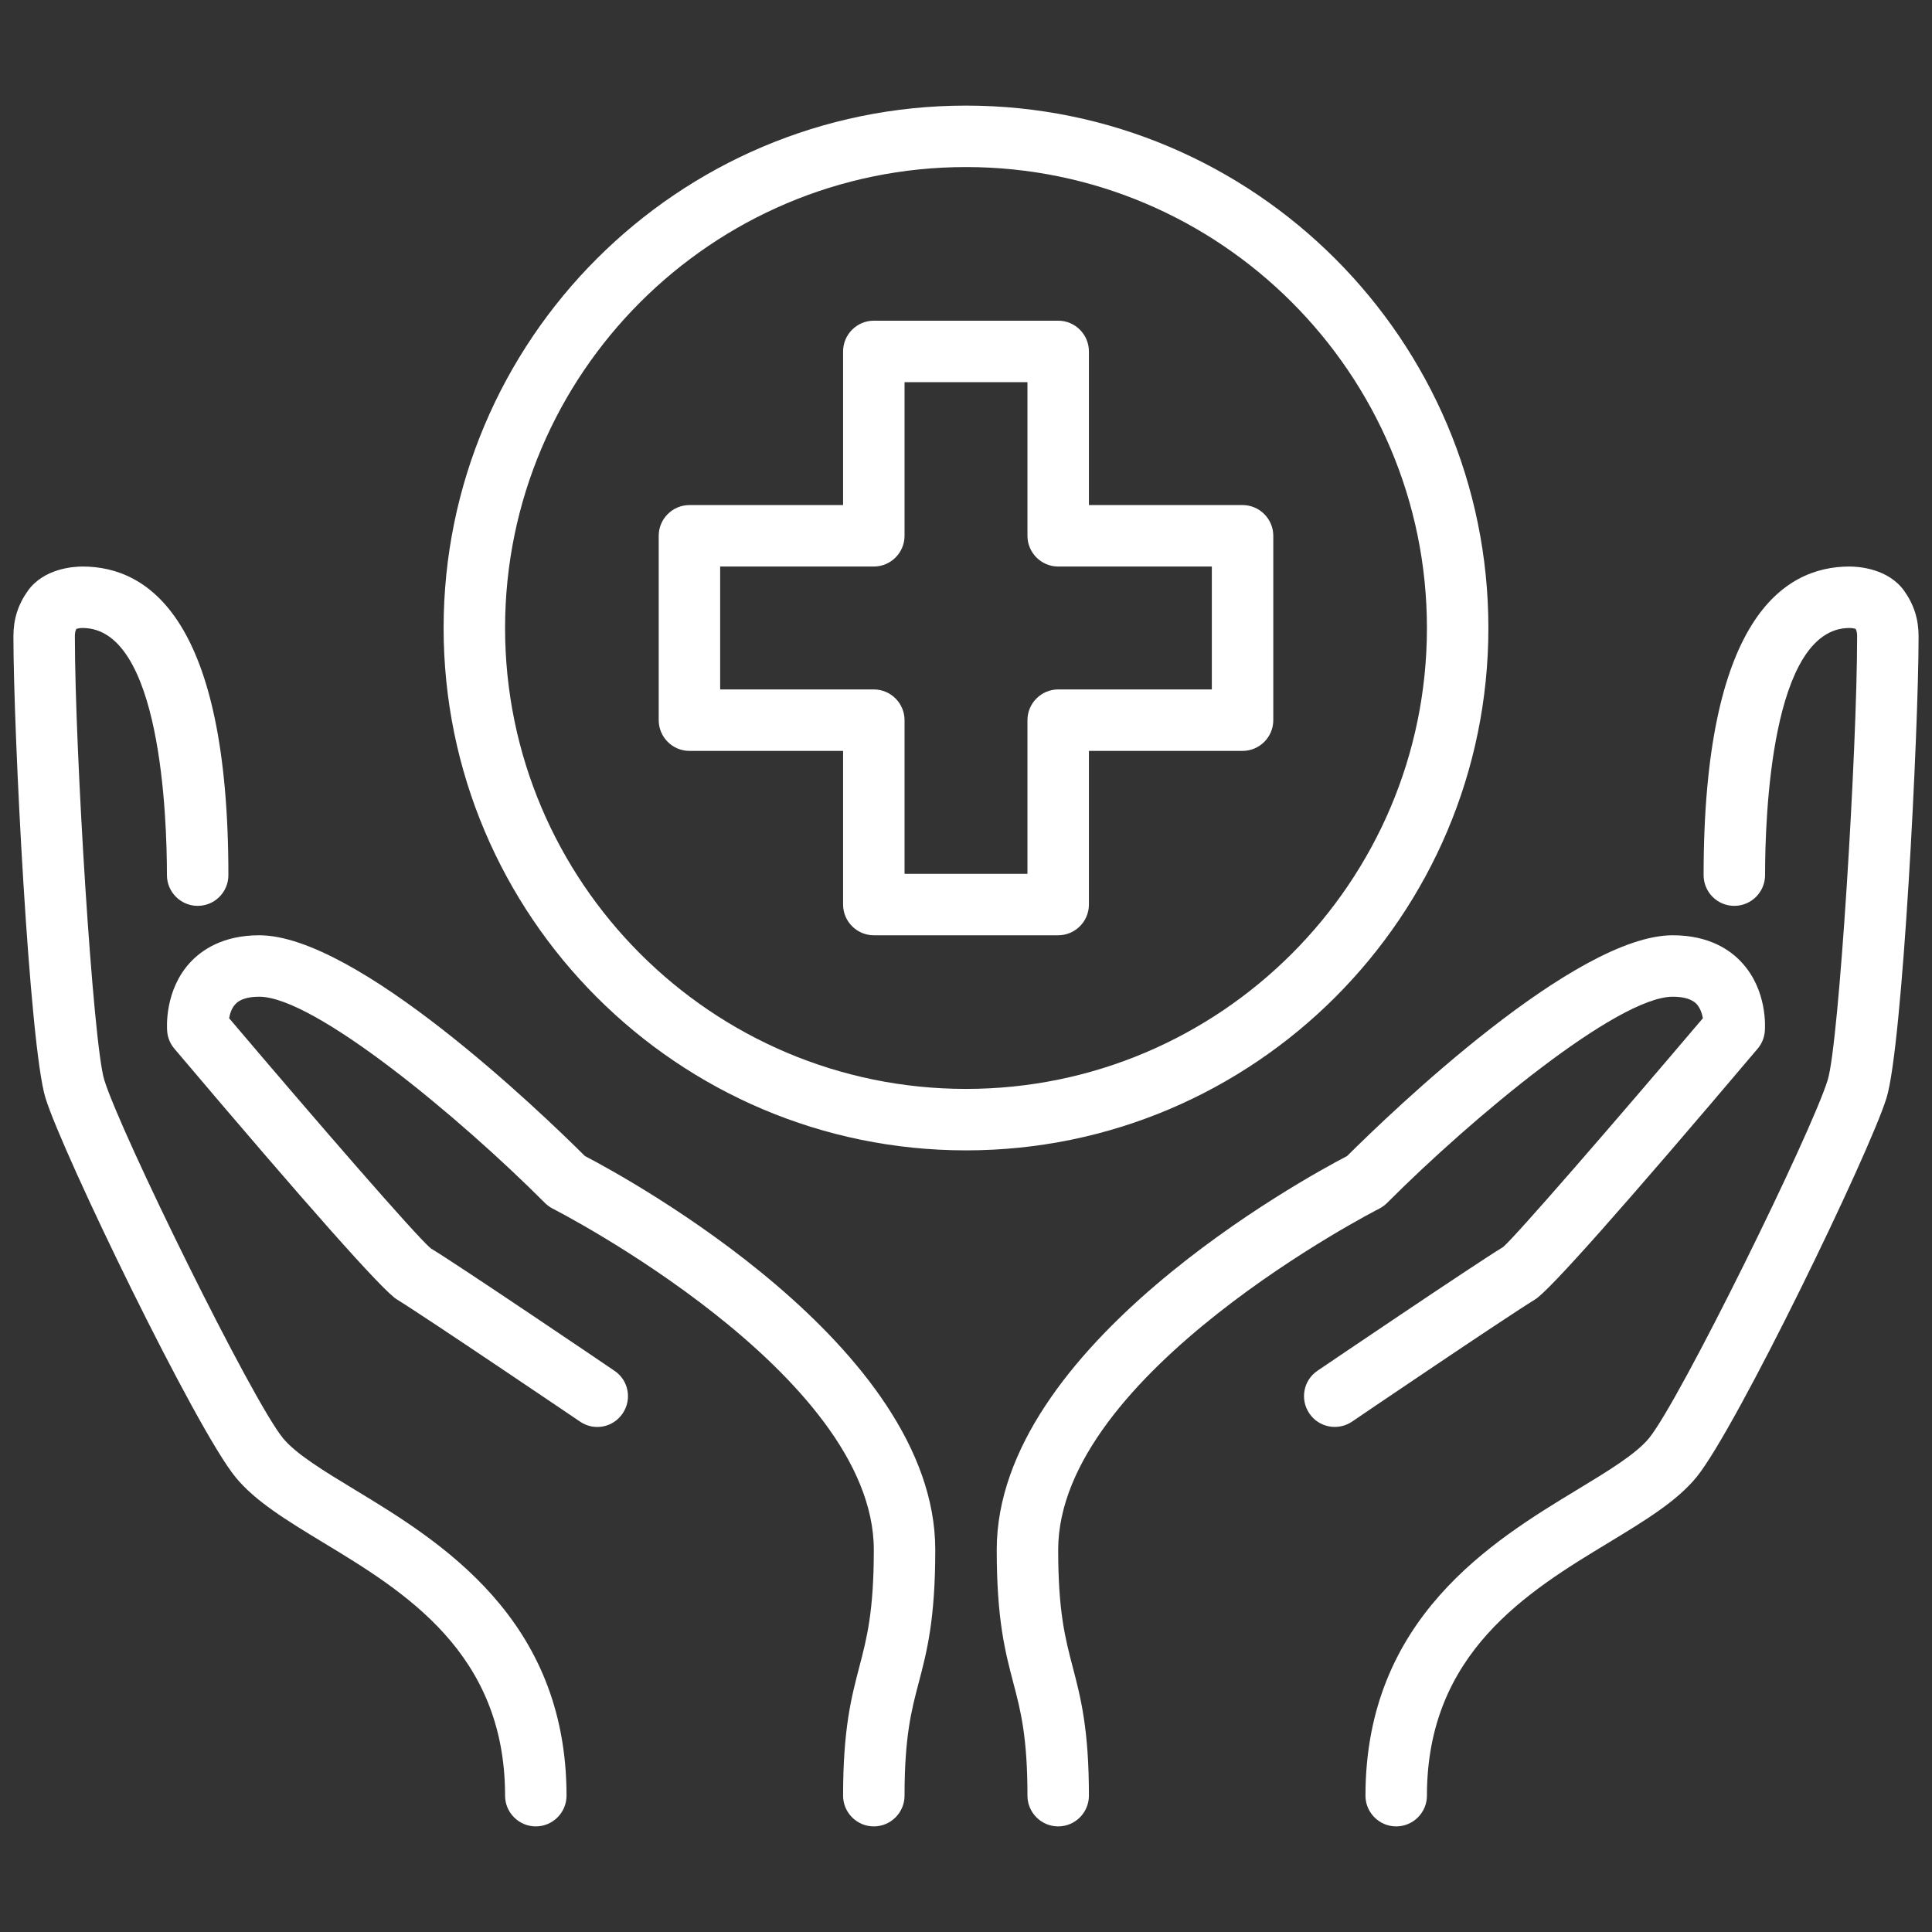<svg xmlns="http://www.w3.org/2000/svg" xmlns:xlink="http://www.w3.org/1999/xlink" width="1080" viewBox="0 0 810 810" height="1080" preserveAspectRatio="xMidYMid meet"><rect x="0" y="0" width="810" height="810" fill="#333333" stroke="none"/><defs><clipPath id="b352a13cd8"><path d="M 417 392 L 740 392 L 740 765.773 L 417 765.773 Z M 417 392 " clip-rule="nonzero"></path></clipPath><clipPath id="5acfa50a8f"><path d="M 70 392 L 393 392 L 393 765.773 L 70 765.773 Z M 70 392 " clip-rule="nonzero"></path></clipPath><clipPath id="a57bf96d58"><path d="M 572 237 L 804.801 237 L 804.801 765.773 L 572 765.773 Z M 572 237 " clip-rule="nonzero"></path></clipPath><clipPath id="536e994363"><path d="M 5.301 237 L 238 237 L 238 765.773 L 5.301 765.773 Z M 5.301 237 " clip-rule="nonzero"></path></clipPath><clipPath id="4e35dad44b"><path d="M 185 44.273 L 625 44.273 L 625 483 L 185 483 Z M 185 44.273 " clip-rule="nonzero"></path></clipPath></defs><g clip-path="url(#b352a13cd8)"><path fill="#ffffff" d="M 443.648 765.727 C 436.555 765.727 430.766 759.938 430.766 752.844 C 430.766 728.133 427.898 717.113 424.828 705.488 C 421.406 692.453 417.883 679.016 417.883 649.777 C 417.883 564.379 546.816 494.023 564.781 484.664 C 583.402 466.145 660.348 392.117 701.312 392.117 C 716.559 392.117 725.465 398.305 730.246 403.539 C 740.965 415.113 740.062 430.613 739.91 432.324 C 739.707 435.043 738.652 437.609 736.891 439.672 C 680.828 505.902 649.426 541.277 643.59 544.801 C 631.562 552.148 567.449 595.578 566.844 596.031 C 560.957 600.008 552.902 598.496 548.93 592.559 C 544.953 586.672 546.461 578.668 552.352 574.695 C 555.016 572.883 617.672 530.457 630.203 522.809 C 635.438 518.383 676.805 470.672 713.941 426.891 C 713.59 424.879 712.785 422.562 711.273 420.902 C 709.312 418.891 705.992 417.883 701.312 417.883 C 678.211 417.883 617.371 468.41 581.59 504.289 C 580.633 505.246 579.527 506.051 578.316 506.707 C 576.957 507.359 443.648 575.75 443.648 649.777 C 443.648 675.695 446.617 686.969 449.738 698.895 C 453.059 711.629 456.531 724.812 456.531 752.844 C 456.531 759.938 450.746 765.727 443.648 765.727 " fill-opacity="1" fill-rule="nonzero"></path></g><g clip-path="url(#5acfa50a8f)"><path fill="#ffffff" d="M 366.352 765.727 C 359.254 765.727 353.469 759.938 353.469 752.844 C 353.469 724.812 356.941 711.629 360.262 698.895 C 363.383 686.969 366.352 675.695 366.352 649.777 C 366.352 575.75 233.039 507.359 231.684 506.707 C 230.473 506.051 229.367 505.246 228.41 504.289 C 192.629 468.41 131.789 417.883 108.688 417.883 C 103.957 417.883 100.535 418.941 98.676 421.004 C 97.113 422.664 96.41 424.977 96.059 426.891 C 133.195 470.672 174.562 518.383 180.652 523.414 C 192.328 530.457 254.98 572.883 257.598 574.695 C 263.539 578.668 265.047 586.672 261.07 592.559 C 257.098 598.496 249.094 600.059 243.207 596.031 C 242.551 595.578 178.387 552.148 166.41 544.801 C 160.574 541.277 129.172 505.902 73.109 439.672 C 71.348 437.609 70.293 435.043 70.09 432.375 C 69.938 430.613 69.031 415.113 79.703 403.539 C 84.531 398.305 93.441 392.117 108.688 392.117 C 149.602 392.117 226.598 466.145 245.219 484.664 C 263.184 494.023 392.117 564.379 392.117 649.777 C 392.117 679.016 388.594 692.453 385.172 705.488 C 382.102 717.113 379.234 728.133 379.234 752.844 C 379.234 759.938 373.445 765.727 366.352 765.727 " fill-opacity="1" fill-rule="nonzero"></path></g><g clip-path="url(#a57bf96d58)"><path fill="#ffffff" d="M 585.363 765.727 C 578.266 765.727 572.48 759.938 572.48 752.844 C 572.48 678.414 625.875 646.004 661.254 624.566 C 673.883 616.918 685.859 609.668 691.348 602.977 C 704.43 586.922 759.438 475 766.281 452.758 C 771.012 437.508 778.609 314.566 778.609 266.809 C 778.609 265.398 778.457 264.543 777.957 263.637 C 777.352 263.488 776.445 263.285 775.391 263.285 C 742.527 263.285 740.012 342.598 740.012 366.902 C 740.012 374 734.223 379.785 727.129 379.785 C 719.98 379.785 714.246 374 714.246 366.902 C 714.246 259.965 747.508 237.52 775.391 237.52 C 779.062 237.52 791.645 238.273 798.387 247.785 C 802.465 253.574 804.375 259.613 804.375 266.809 C 804.375 306.516 797.684 438.414 790.938 460.305 C 783.691 483.707 727.883 598.949 711.273 619.281 C 703.023 629.398 689.836 637.398 674.59 646.66 C 640.57 667.242 598.246 692.906 598.246 752.844 C 598.246 759.938 592.457 765.727 585.363 765.727 " fill-opacity="1" fill-rule="nonzero"></path></g><g clip-path="url(#536e994363)"><path fill="#ffffff" d="M 224.637 765.727 C 217.539 765.727 211.754 759.938 211.754 752.844 C 211.754 692.906 169.43 667.242 135.41 646.66 C 120.164 637.398 106.977 629.398 98.723 619.281 C 82.117 599 26.309 483.758 19.062 460.305 C 12.316 438.414 5.625 306.516 5.625 266.809 C 5.625 259.613 7.535 253.574 11.613 247.785 C 18.355 238.273 30.887 237.52 34.609 237.52 C 62.492 237.52 95.754 259.965 95.754 366.902 C 95.754 374 90.02 379.785 82.871 379.785 C 75.777 379.785 69.988 374 69.988 366.902 C 69.988 342.598 67.422 263.285 34.609 263.285 C 33.555 263.285 32.648 263.488 32.043 263.637 C 31.543 264.543 31.391 265.398 31.391 266.809 C 31.391 314.566 38.988 437.508 43.719 452.758 C 50.562 475 105.57 586.973 118.652 602.977 C 124.137 609.668 136.117 616.918 148.746 624.566 C 184.125 646.004 237.52 678.414 237.52 752.844 C 237.52 759.938 231.73 765.727 224.637 765.727 " fill-opacity="1" fill-rule="nonzero"></path></g><path fill="#ffffff" d="M 379.234 366.352 L 430.766 366.352 L 430.766 301.934 C 430.766 294.84 436.555 289.051 443.648 289.051 L 508.066 289.051 L 508.066 237.52 L 443.648 237.52 C 436.555 237.52 430.766 231.73 430.766 224.637 L 430.766 160.223 L 379.234 160.223 L 379.234 224.637 C 379.234 231.73 373.445 237.52 366.352 237.52 L 301.934 237.52 L 301.934 289.051 L 366.352 289.051 C 373.445 289.051 379.234 294.84 379.234 301.934 Z M 443.648 392.117 L 366.352 392.117 C 359.254 392.117 353.469 386.328 353.469 379.234 L 353.469 314.816 L 289.051 314.816 C 281.957 314.816 276.168 309.031 276.168 301.934 L 276.168 224.637 C 276.168 217.539 281.957 211.754 289.051 211.754 L 353.469 211.754 L 353.469 147.336 C 353.469 140.242 359.254 134.453 366.352 134.453 L 443.648 134.453 C 450.746 134.453 456.531 140.242 456.531 147.336 L 456.531 211.754 L 520.949 211.754 C 528.043 211.754 533.832 217.539 533.832 224.637 L 533.832 301.934 C 533.832 309.031 528.043 314.816 520.949 314.816 L 456.531 314.816 L 456.531 379.234 C 456.531 386.328 450.746 392.117 443.648 392.117 " fill-opacity="1" fill-rule="nonzero"></path><g clip-path="url(#4e35dad44b)"><path fill="#ffffff" d="M 405 70.039 C 298.414 70.039 211.754 156.75 211.754 263.285 C 211.754 369.824 298.414 456.531 405 456.531 C 511.586 456.531 598.246 369.824 598.246 263.285 C 598.246 156.75 511.586 70.039 405 70.039 Z M 405 482.297 C 284.223 482.297 185.988 384.066 185.988 263.285 C 185.988 142.508 284.223 44.273 405 44.273 C 525.777 44.273 624.012 142.508 624.012 263.285 C 624.012 384.066 525.777 482.297 405 482.297 " fill-opacity="1" fill-rule="nonzero"></path></g></svg>
